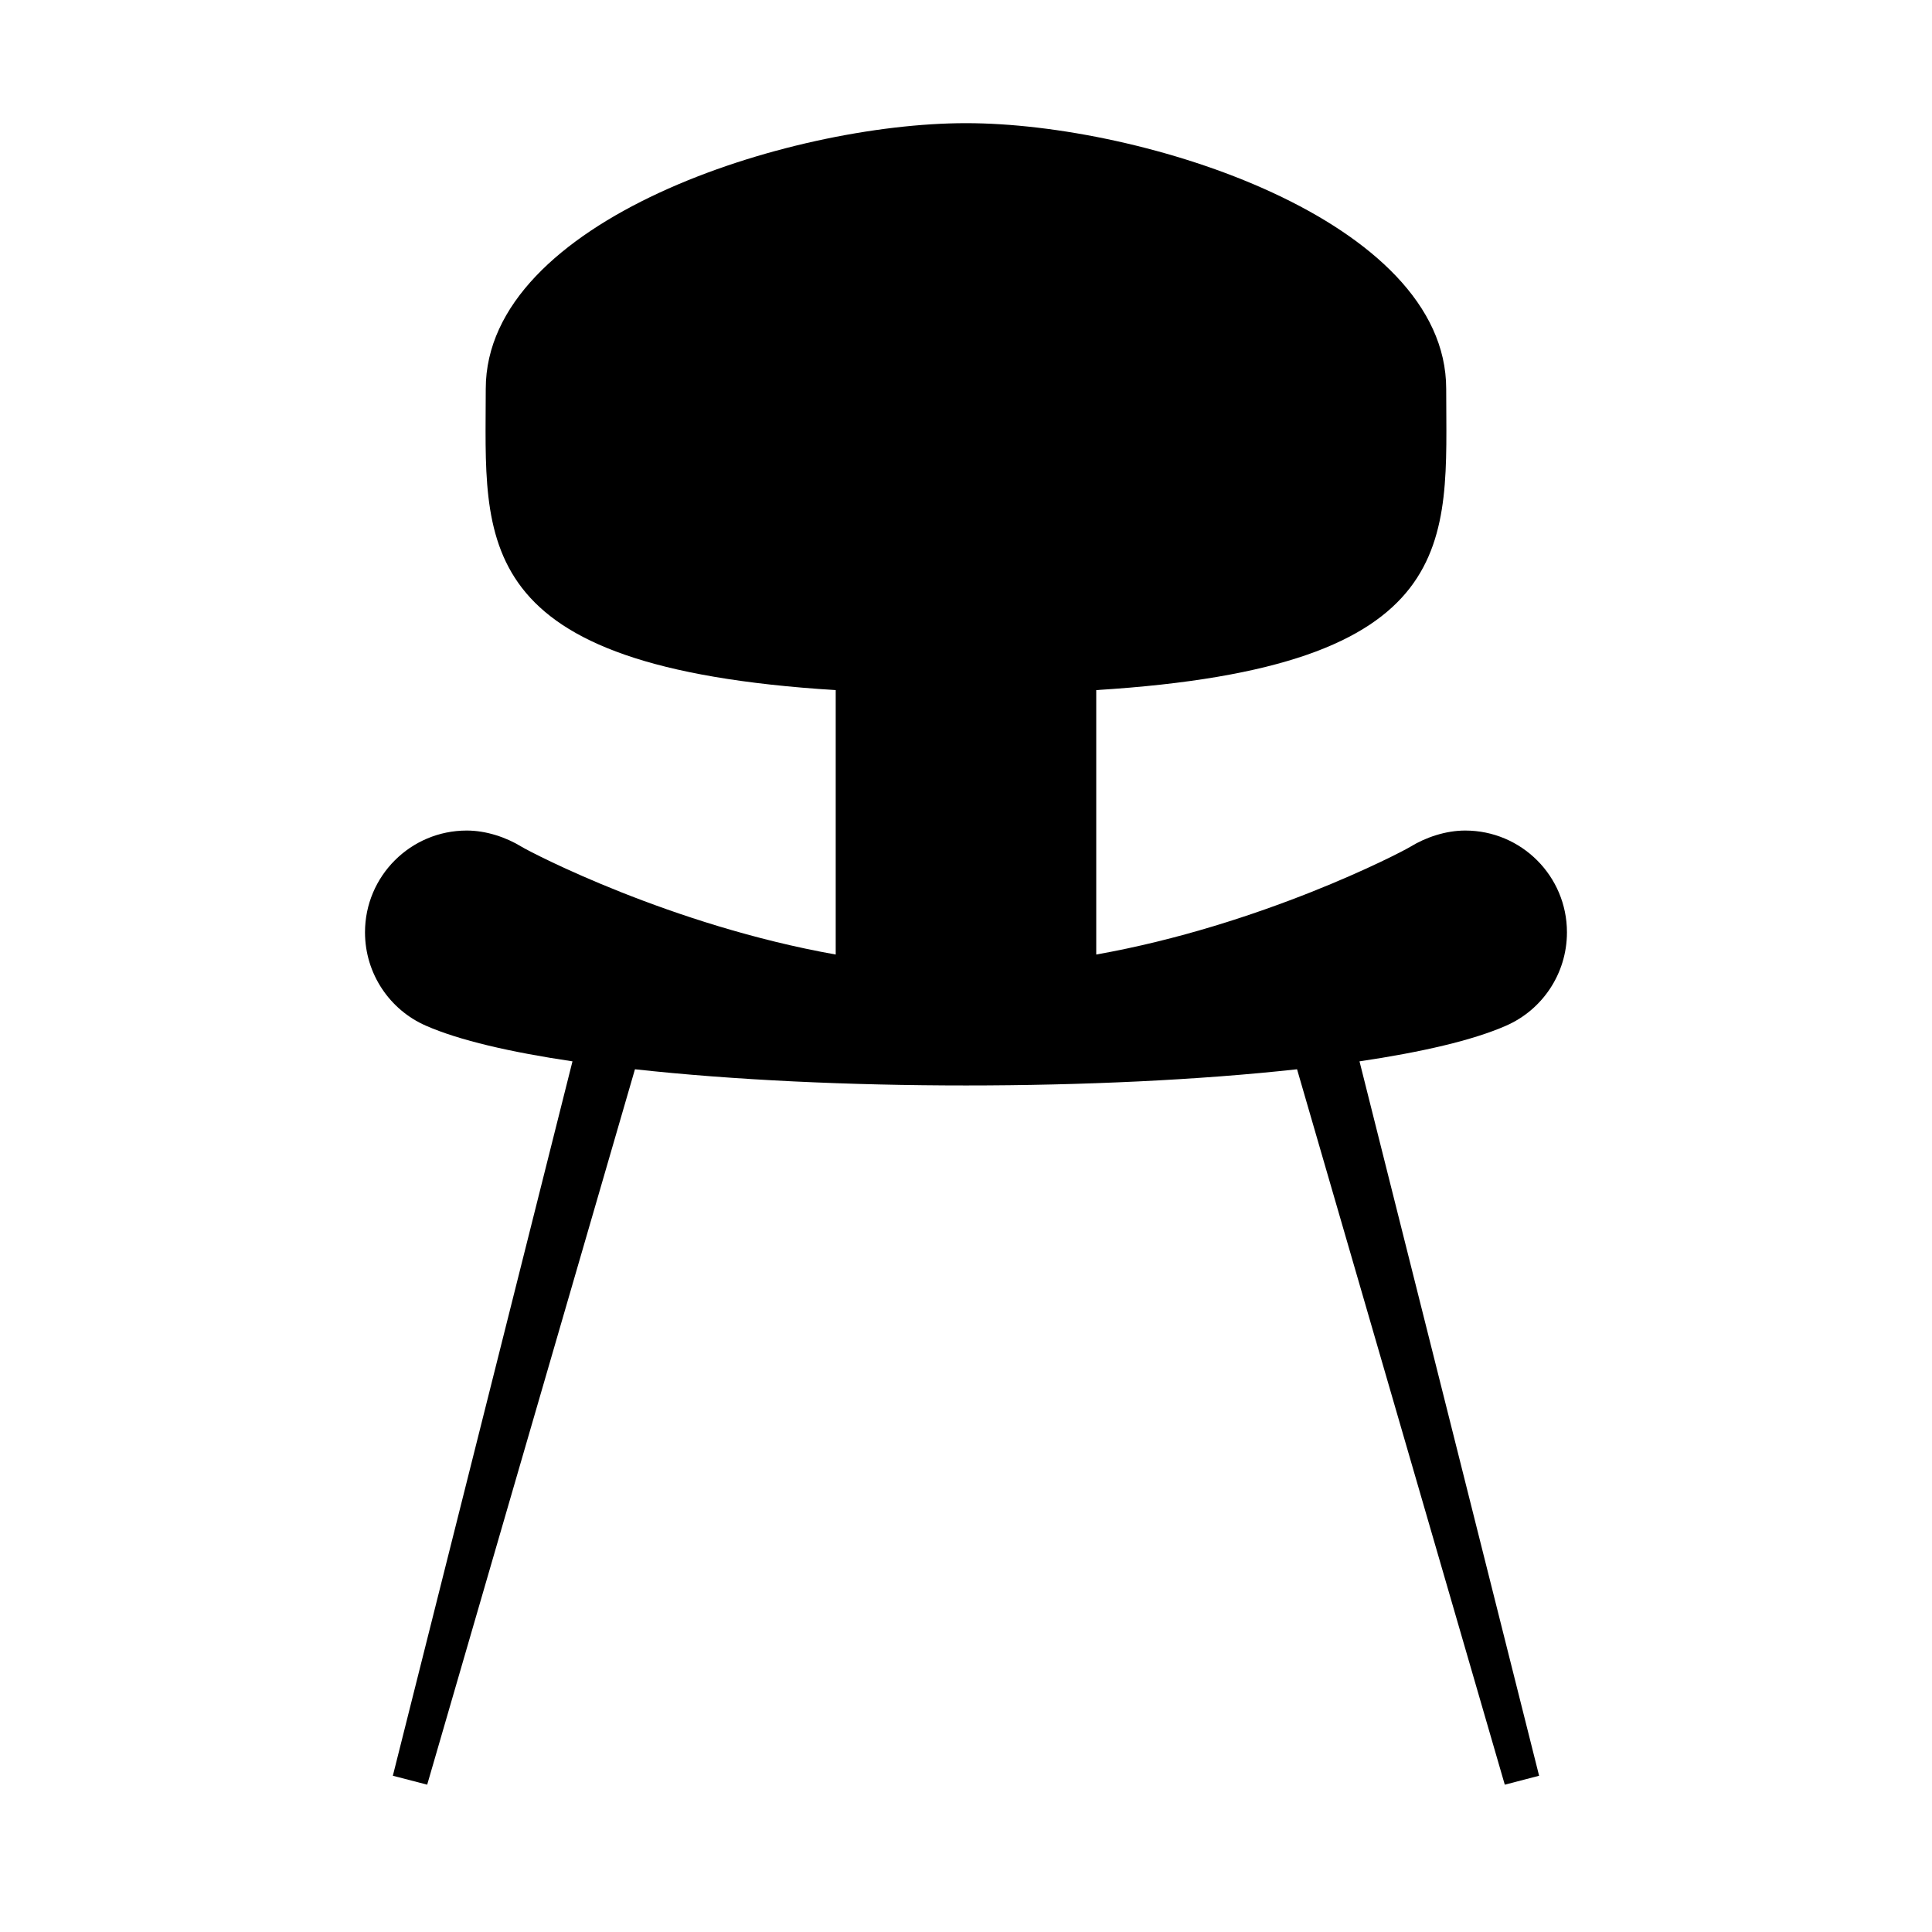 <?xml version="1.0" encoding="utf-8"?>
<!-- Generator: Adobe Illustrator 17.0.2, SVG Export Plug-In . SVG Version: 6.00 Build 0)  -->
<!DOCTYPE svg PUBLIC "-//W3C//DTD SVG 1.1//EN" "http://www.w3.org/Graphics/SVG/1.1/DTD/svg11.dtd">
<svg version="1.1" id="レイヤー_1" xmlns="http://www.w3.org/2000/svg" xmlns:xlink="http://www.w3.org/1999/xlink" x="0px"
	 y="0px" width="80px" height="80px" viewBox="0 0 80 80" enable-background="new 0 0 80 80" xml:space="preserve">
<g id="レイヤー_2" display="none">
	<g display="inline">
		<path fill="#1A1A1A" d="M62.787,56.662V8.885c0-0.414-0.336-0.75-0.75-0.75H25.118c-4.358,0-7.904,3.545-7.904,7.903v48.13
			c0,0.025,0.012,0.045,0.014,0.069c0.147,4.23,3.625,7.628,7.89,7.628h36.919c0.414,0,0.75-0.336,0.75-0.75s-0.336-0.75-0.75-0.75
			H25.118c-3.531,0-6.404-2.873-6.404-6.403v-0.146c0-3.531,2.873-6.404,6.404-6.404h36.919
			C62.451,57.412,62.787,57.076,62.787,56.662z M18.713,59.201V16.038c0-3.531,2.873-6.403,6.404-6.403h18.608V47.38
			c0,0.353,0.246,0.658,0.59,0.733c0.351,0.076,0.695-0.1,0.842-0.421l3.262-7.122l3.438,7.136c0.127,0.264,0.393,0.424,0.676,0.424
			c0.055,0,0.111-0.006,0.167-0.019c0.341-0.078,0.583-0.381,0.583-0.731V13.018c0-0.414-0.336-0.75-0.75-0.75
			s-0.75,0.336-0.75,0.75v31.078l-2.706-5.616c-0.125-0.26-0.388-0.424-0.676-0.424c-0.002,0-0.005,0-0.008,0
			c-0.29,0.003-0.553,0.173-0.674,0.438l-2.494,5.446V9.635h16.061v46.277H25.118C22.482,55.912,20.15,57.213,18.713,59.201z"/>
		<path fill="#1A1A1A" d="M25.057,63.349c-0.414,0-0.75,0.336-0.75,0.75s0.336,0.75,0.75,0.75h36.635c0.414,0,0.75-0.336,0.75-0.75
			s-0.336-0.75-0.75-0.75H25.057z"/>
	</g>
</g>
<g id="レイヤー_3" display="none">
	<g display="inline">
		<path fill="#1A1A1A" d="M13.182,52.49c0.062,0,0.125-0.008,0.186-0.023L26.893,49c0.131-0.033,0.25-0.102,0.345-0.197
			l36.576-36.76c0.141-0.142,0.22-0.332,0.219-0.531s-0.08-0.39-0.222-0.53L53.622,0.86c-0.294-0.292-0.768-0.291-1.06,0.003
			l-36.576,36.76c-0.097,0.097-0.165,0.218-0.197,0.35l-3.335,13.588c-0.062,0.256,0.014,0.526,0.201,0.712
			C12.796,52.414,12.987,52.49,13.182,52.49z M17.196,38.533L46.953,8.627l6.511,6.466c0.146,0.146,0.337,0.218,0.528,0.218
			c0.192,0,0.386-0.074,0.532-0.222c0.292-0.294,0.29-0.768-0.004-1.061l-6.509-6.465l5.086-5.111l9.125,9.063L27.735,46.177
			l-6.023-5.982c-0.294-0.291-0.769-0.291-1.06,0.004c-0.292,0.294-0.29,0.769,0.004,1.061l6.022,5.981l-0.356,0.358l-12.111,3.104
			L17.196,38.533z"/>
		<path fill="#1A1A1A" d="M62.241,59.429H13.182c-0.414,0-0.75,0.336-0.75,0.75s0.336,0.75,0.75,0.75h49.059
			c2.11,0,3.827,1.717,3.827,3.827v0.119c0,2.11-1.717,3.827-3.827,3.827H30.318c-2.938,0-5.327,2.39-5.327,5.327
			s2.39,5.328,5.327,5.328h10.165c0.414,0,0.75-0.336,0.75-0.75s-0.336-0.75-0.75-0.75H30.318c-2.11,0-3.827-1.718-3.827-3.828
			s1.717-3.827,3.827-3.827h31.923c2.938,0,5.327-2.39,5.327-5.327v-0.119C67.568,61.819,65.178,59.429,62.241,59.429z"/>
	</g>
</g>
<g id="レイヤー_4" display="none">
	<path display="inline" fill="#1A1A1A" d="M76.098,32.042c0-0.053-0.011-0.102-0.022-0.153c-0.007-0.032-0.002-0.065-0.014-0.097
		c-0.005-0.013-0.015-0.021-0.02-0.034c-0.02-0.048-0.049-0.089-0.079-0.132c-0.027-0.039-0.049-0.079-0.082-0.111
		c-0.031-0.031-0.069-0.053-0.106-0.078c-0.045-0.031-0.087-0.061-0.137-0.082c-0.012-0.005-0.021-0.015-0.033-0.02L40.798,19.039
		c-0.029-0.01-0.058-0.006-0.087-0.012c-0.054-0.012-0.106-0.023-0.162-0.023c-0.049,0-0.095,0.009-0.143,0.019
		c-0.034,0.007-0.068,0.002-0.101,0.013L4.401,31.332c-0.015,0.005-0.024,0.017-0.038,0.022c-0.052,0.021-0.096,0.051-0.142,0.084
		c-0.035,0.025-0.071,0.046-0.1,0.076c-0.035,0.034-0.06,0.075-0.088,0.116c-0.028,0.041-0.055,0.081-0.074,0.127
		c-0.006,0.015-0.019,0.026-0.024,0.042c-0.011,0.031-0.006,0.062-0.012,0.094c-0.01,0.05-0.02,0.098-0.02,0.15
		c0,0.052,0.009,0.1,0.02,0.15c0.006,0.031,0.002,0.062,0.012,0.093c0.006,0.018,0.019,0.032,0.026,0.049
		c0.012,0.029,0.028,0.054,0.043,0.082c0.031,0.053,0.066,0.1,0.107,0.142c0.021,0.022,0.04,0.042,0.064,0.062
		c0.058,0.047,0.121,0.083,0.19,0.111c0.013,0.005,0.022,0.016,0.036,0.021l35.903,12.295c0.004,0.001,0.007,0.001,0.011,0.002
		c0.075,0.024,0.153,0.038,0.232,0.038c0.082,0,0.162-0.015,0.238-0.041c0.004-0.001,0.008-0.001,0.012-0.002l19.135-6.759v13.178
		c-3.369,2.293-10.06,5.896-18.996,6.023c-9.571,0.112-16.74-3.777-20.201-6.173V41.48c0-0.414-0.336-0.75-0.75-0.75
		s-0.75,0.336-0.75,0.75v10.38c0,0.409,0.329,0.739,0.737,0.747c3.581,2.462,10.798,6.382,20.475,6.382
		c0.169,0,0.34-0.002,0.511-0.004c9.619-0.137,16.756-4.138,20.154-6.51c0.019-0.013,0.028-0.033,0.046-0.048
		c0.039-0.033,0.071-0.068,0.103-0.108c0.03-0.038,0.057-0.075,0.079-0.118c0.022-0.041,0.036-0.084,0.05-0.129
		c0.015-0.05,0.026-0.099,0.03-0.151c0.002-0.022,0.013-0.04,0.013-0.062V37.755l3.242-1.145v21.428l-3.368,5.833
		c-0.134,0.232-0.134,0.518,0,0.75s0.382,0.375,0.649,0.375h6.937c0.268,0,0.516-0.143,0.649-0.375c0.134-0.232,0.134-0.518,0-0.75
		l-3.367-5.833V35.55c0-0.045-0.018-0.084-0.026-0.126c-0.007-0.041-0.003-0.083-0.017-0.124c-0.003-0.007-0.009-0.012-0.011-0.019
		c-0.02-0.051-0.052-0.093-0.083-0.139c-0.025-0.037-0.043-0.078-0.074-0.109c-0.032-0.034-0.073-0.055-0.111-0.082
		c-0.04-0.028-0.076-0.062-0.121-0.082c-0.04-0.018-0.086-0.022-0.129-0.033c-0.051-0.013-0.101-0.029-0.154-0.031
		c-0.008,0-0.015-0.005-0.024-0.005c-0.046,0-0.086,0.018-0.13,0.026c-0.04,0.007-0.08,0.003-0.12,0.017l-24.63,8.7L6.96,32.042
		L40.544,20.54l32.559,11.502l-3.131,1.106c-0.391,0.138-0.595,0.566-0.457,0.957c0.108,0.308,0.398,0.5,0.707,0.5
		c0.083,0,0.167-0.014,0.25-0.043l5.133-1.812c0.014-0.005,0.023-0.016,0.037-0.022c0.066-0.028,0.128-0.064,0.184-0.11
		c0.024-0.019,0.044-0.04,0.065-0.062c0.041-0.042,0.075-0.09,0.106-0.142c0.016-0.027,0.032-0.052,0.044-0.081
		c0.006-0.014,0.017-0.025,0.022-0.04c0.011-0.032,0.007-0.065,0.014-0.097C76.087,32.144,76.098,32.095,76.098,32.042z
		 M63.255,63.496l2.17-3.757l2.169,3.757H63.255z"/>
</g>
<g>
	<path d="M62.36,42.473c1.49-0.649,2.524-2.142,2.524-3.869c0-2.327-1.887-4.213-4.213-4.213c-0.802,0-1.629,0.278-2.267,0.669
		c-0.455,0.276-6.197,3.255-13.011,4.465V28.575c15.312-0.948,14.491-6.164,14.491-12.474C59.885,9.12,47.365,5.1,40,5.1
		c-7.364,0-19.886,4.02-19.886,11.002c0,6.309-0.821,11.525,14.491,12.474v10.949c-6.815-1.21-12.555-4.189-13.011-4.465
		c-0.638-0.391-1.465-0.669-2.267-0.669c-2.325,0-4.213,1.886-4.213,4.213c0,1.727,1.036,3.221,2.525,3.869
		c1.371,0.603,3.49,1.093,6.066,1.475l-7.438,29.582l1.422,0.369l8.603-29.623c8.112,0.894,19.304,0.894,27.416,0L62.31,73.9
		l1.421-0.37l-7.437-29.582C58.871,43.566,60.989,43.076,62.36,42.473z"/>
</g>
</svg>
